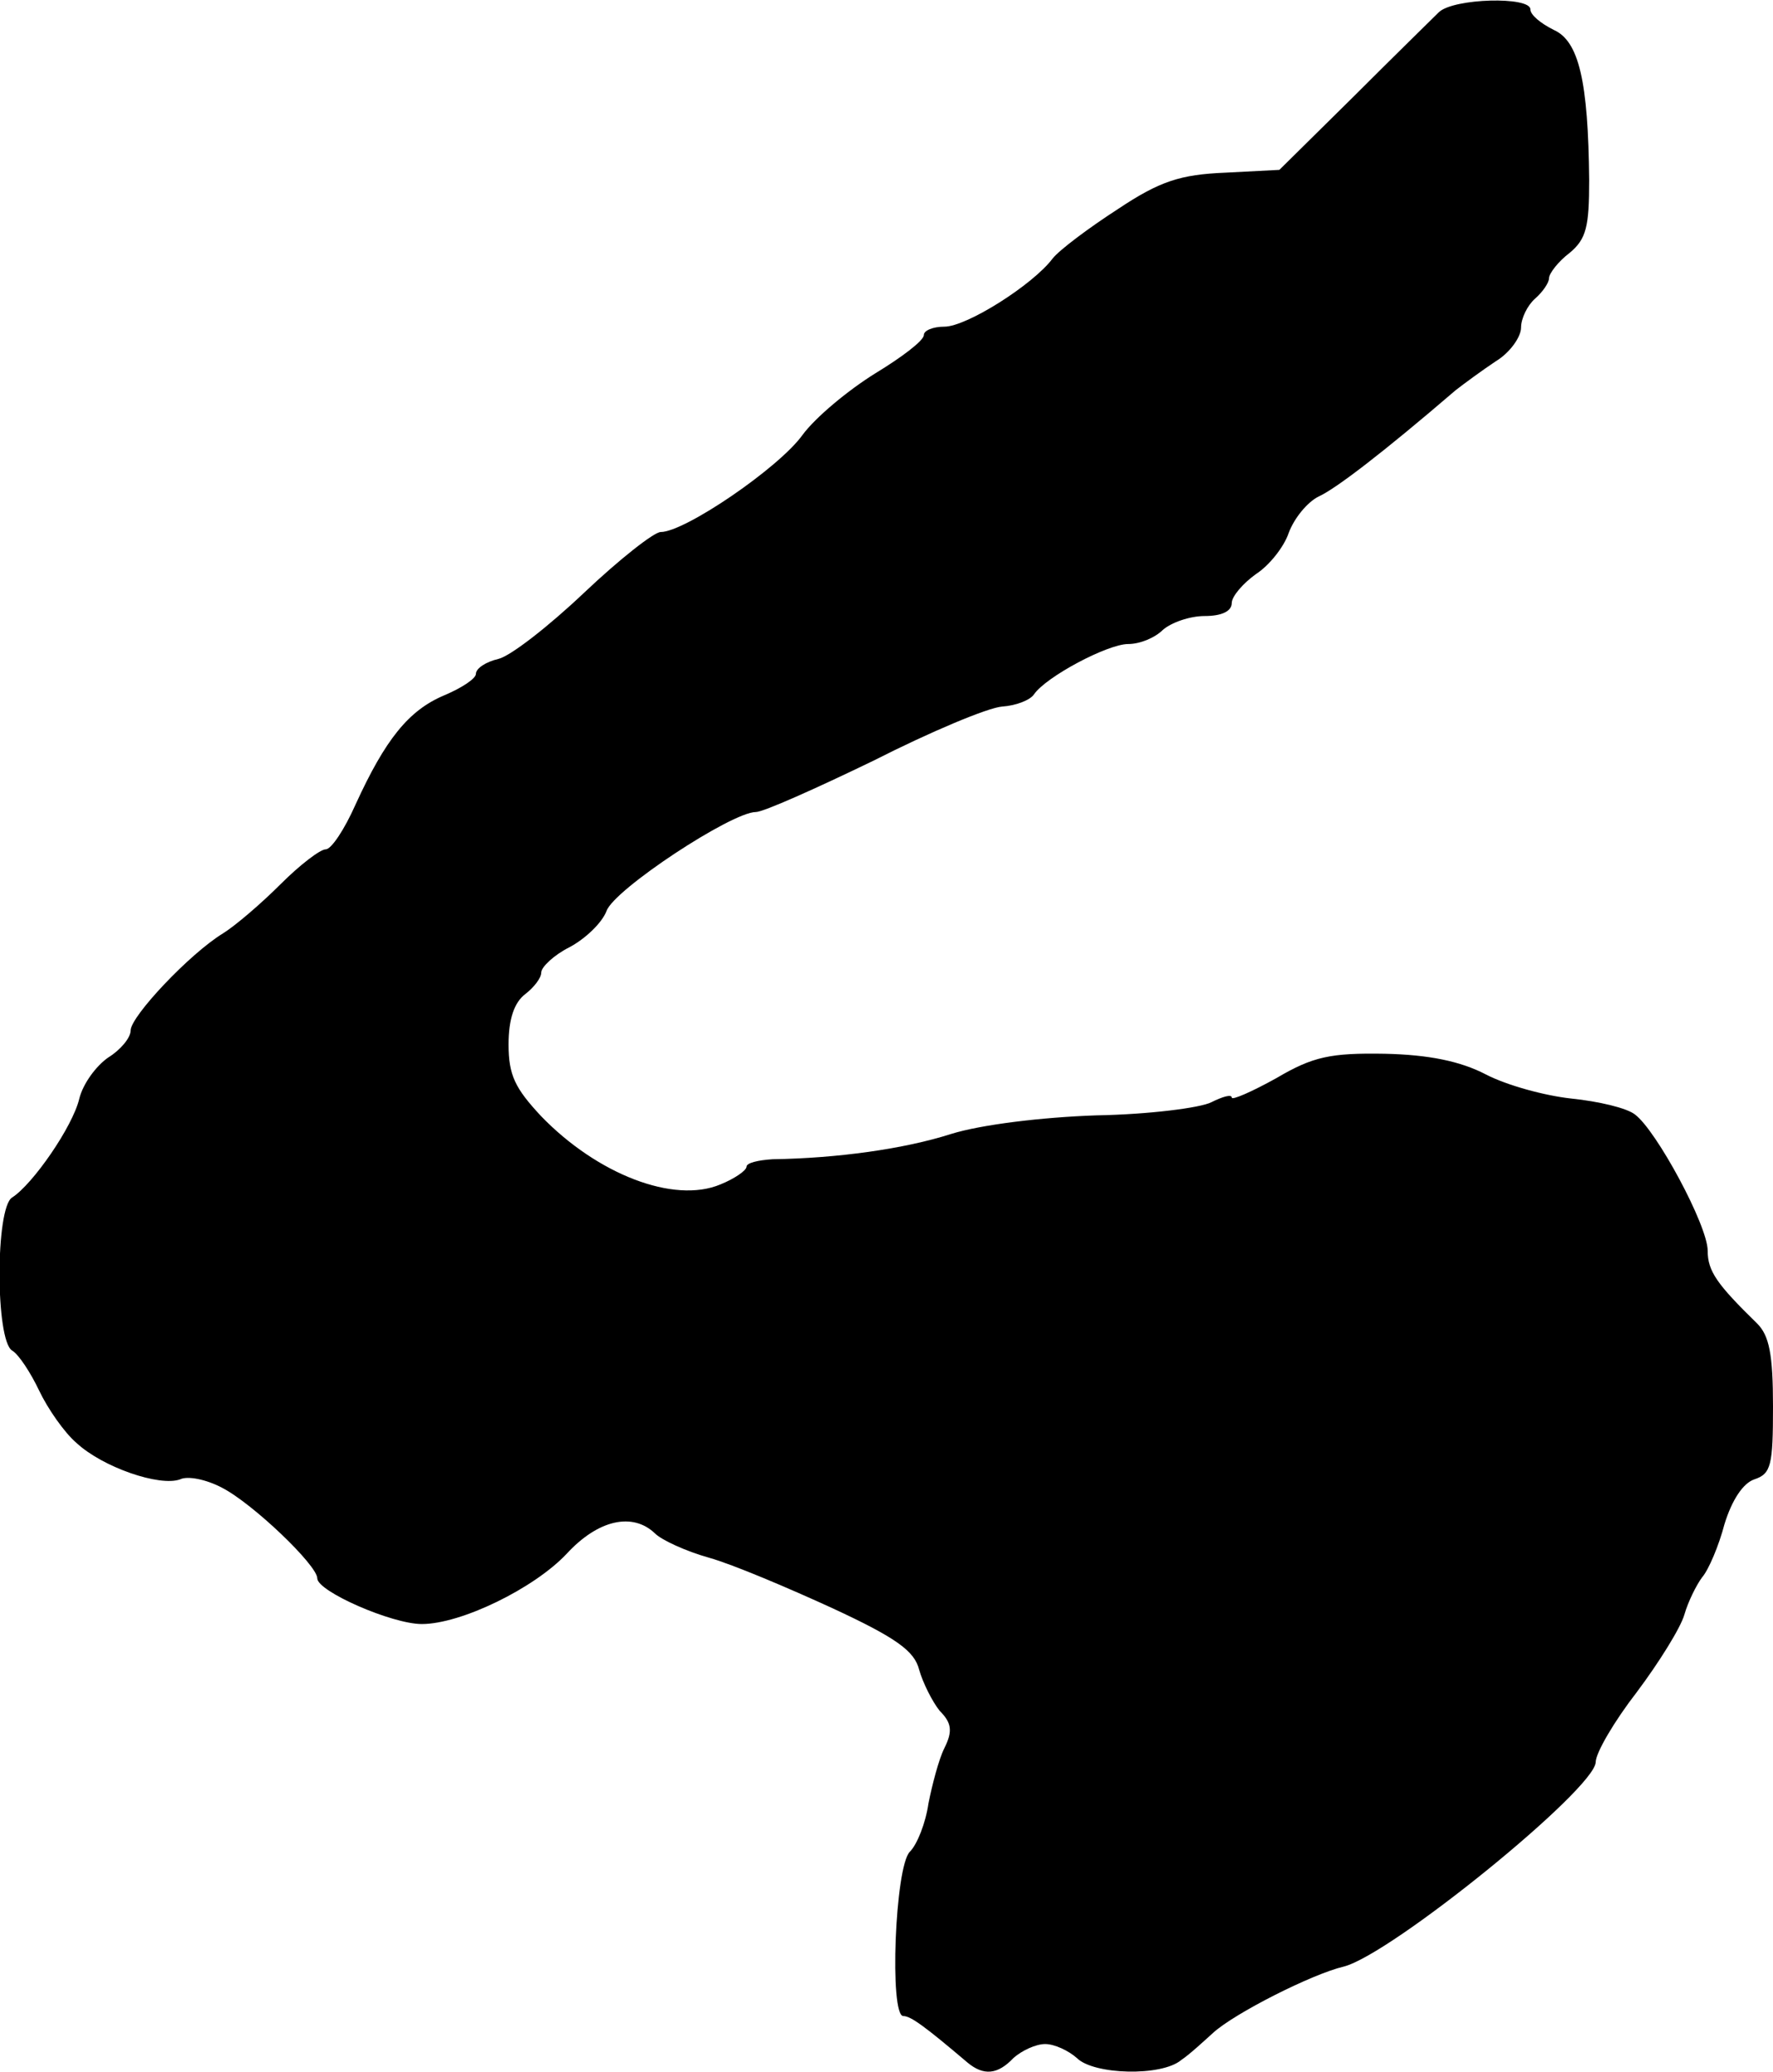 <?xml version="1.0" standalone="no"?>
<!DOCTYPE svg PUBLIC "-//W3C//DTD SVG 20010904//EN"
 "http://www.w3.org/TR/2001/REC-SVG-20010904/DTD/svg10.dtd">
<svg version="1.0" xmlns="http://www.w3.org/2000/svg"
 width="190pt" height="222pt" viewBox="0 0 190 222"
 preserveAspectRatio="xMidYMid meet">
<g transform="translate(0,222) scale(0.1,-0.1)"
fill="#000000" stroke="none">
<path d="M1542 2207 c-7 -7 -48 -47 -92 -91 l-79 -78 -58 -3 c-48 -2 -70 -9
-115 -39 -31 -20 -63 -44 -70 -53 -21 -28 -92 -73 -116 -73 -12 0 -22 -4 -22
-9 0 -6 -24 -24 -52 -41 -29 -18 -64 -47 -78 -66 -25 -35 -126 -104 -152 -104
-7 0 -44 -29 -82 -65 -38 -36 -79 -68 -92 -71 -13 -3 -24 -10 -24 -16 0 -5
-15 -15 -34 -23 -38 -16 -63 -47 -95 -117 -12 -27 -26 -48 -32 -48 -6 0 -28
-17 -48 -37 -21 -21 -49 -45 -62 -53 -36 -22 -99 -89 -99 -104 0 -8 -11 -21
-24 -29 -13 -9 -27 -28 -31 -44 -7 -30 -50 -92 -72 -106 -18 -11 -18 -153 0
-164 7 -4 20 -24 29 -43 9 -19 27 -45 40 -56 28 -26 89 -47 111 -39 8 4 28 0
45 -9 33 -17 102 -83 102 -97 0 -14 80 -49 112 -49 42 0 120 38 155 75 34 37
71 45 95 22 7 -7 33 -19 58 -26 25 -7 84 -32 132 -54 69 -32 88 -46 93 -66 4
-14 14 -34 22 -44 13 -13 14 -22 5 -40 -6 -12 -13 -39 -17 -59 -3 -21 -12 -44
-20 -52 -16 -16 -22 -176 -7 -176 8 0 23 -11 69 -50 17 -14 32 -13 49 5 9 8
24 15 34 15 10 0 25 -7 34 -15 18 -18 91 -20 112 -2 9 6 24 20 34 29 23 21
106 63 140 71 51 13 269 190 270 219 0 10 20 44 44 75 24 32 47 69 51 83 4 14
13 32 19 40 7 8 18 34 24 57 8 26 20 44 32 48 18 6 20 15 20 78 0 56 -4 76
-17 89 -43 42 -53 56 -53 78 0 27 -55 129 -78 146 -9 7 -39 14 -68 17 -28 3
-69 14 -92 26 -27 14 -61 21 -108 22 -58 1 -77 -3 -116 -26 -27 -15 -48 -24
-48 -21 0 4 -10 1 -22 -5 -12 -6 -67 -13 -123 -14 -59 -2 -124 -10 -156 -20
-50 -16 -122 -26 -191 -27 -16 -1 -28 -4 -28 -8 0 -4 -13 -13 -28 -19 -50 -21
-132 11 -192 73 -28 30 -35 44 -35 77 0 27 6 45 18 54 9 7 17 17 17 23 0 6 14
19 30 27 17 9 35 26 40 39 8 23 134 106 160 106 8 0 64 25 126 55 61 31 123
57 138 58 15 1 30 7 34 13 13 19 79 54 101 54 13 0 29 7 37 15 9 8 29 15 45
15 18 0 29 5 29 14 0 7 12 21 26 31 14 9 30 29 35 44 6 16 20 33 32 39 18 8
69 47 147 114 9 7 28 21 43 31 15 9 27 26 27 36 0 10 7 24 15 31 8 7 15 17 15
22 0 5 10 18 22 27 18 15 21 28 21 78 -1 106 -11 149 -38 161 -14 7 -25 16
-25 22 0 14 -82 12 -98 -3z"/>
</g>
</svg>
